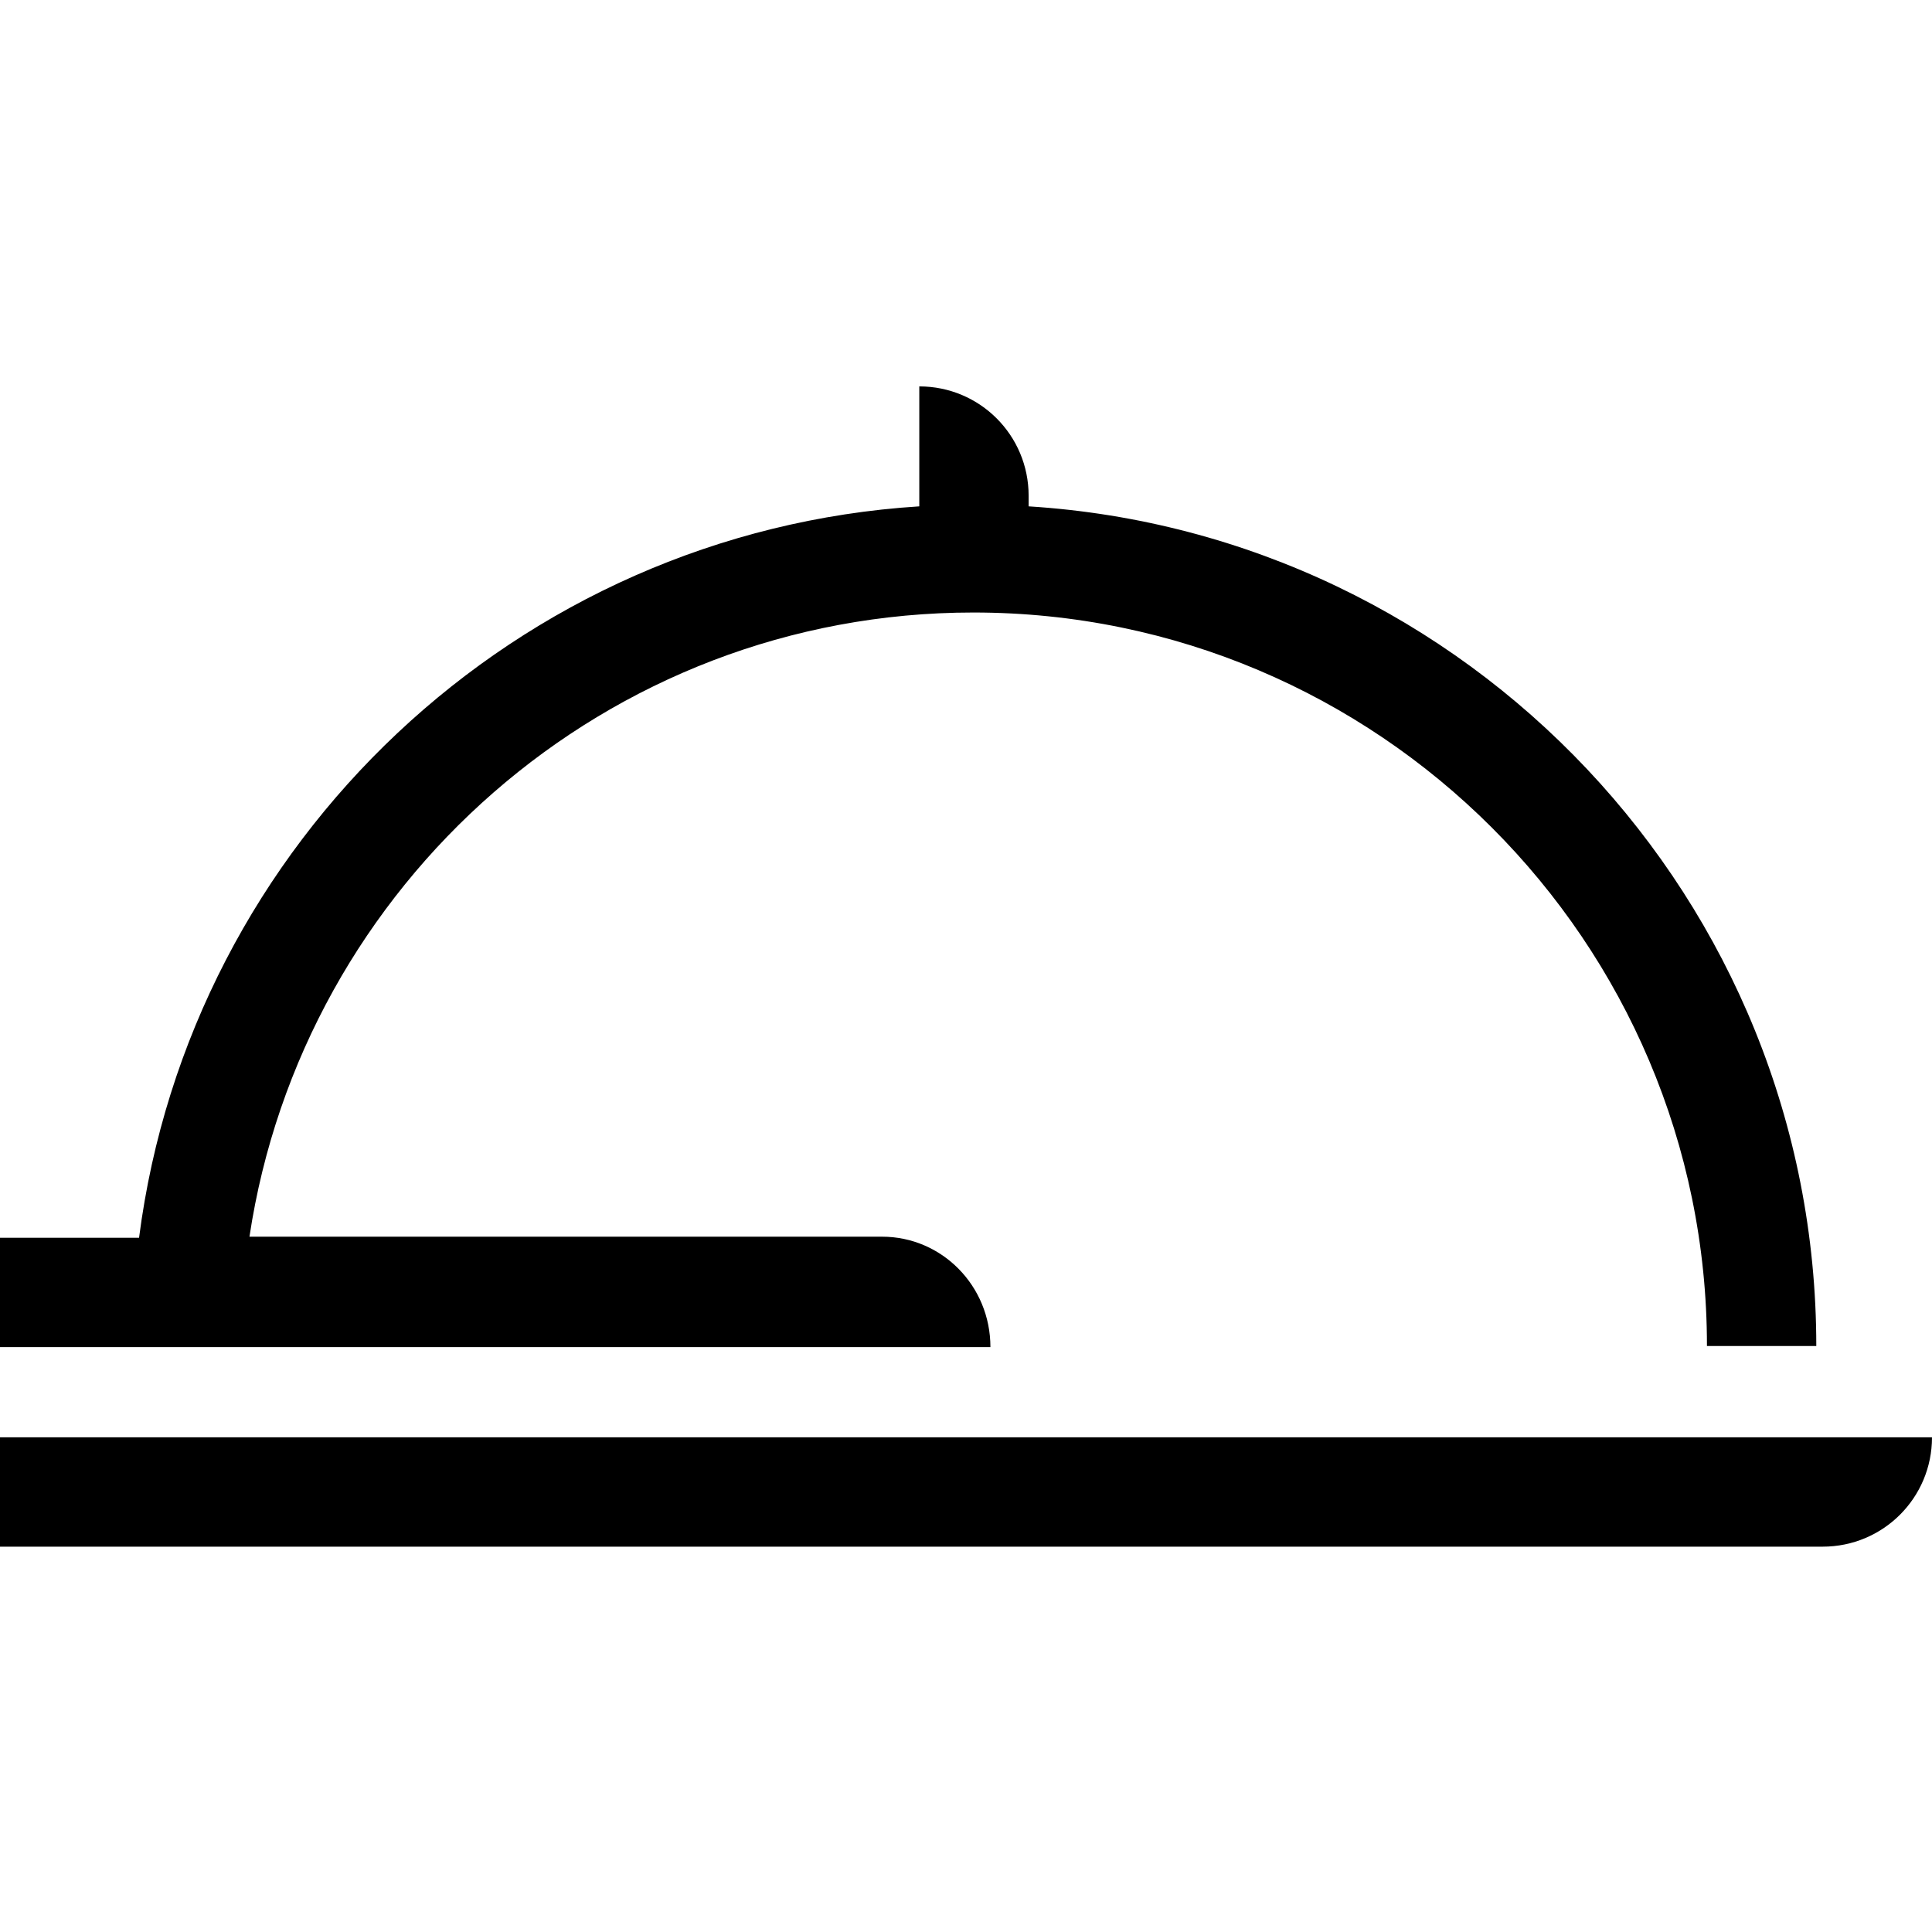 <?xml version="1.0" encoding="utf-8"?>
<svg xmlns="http://www.w3.org/2000/svg" xmlns:xlink="http://www.w3.org/1999/xlink" version="1.1" id="Layer_1" x="0px" y="0px" viewBox="0 0 182 182" style="enable-background:new 0 0 182 182;">
<title>more jobs</title>
<path d="M0,135.4v10.3h171.7c5.7,0,10.3-4.6,10.3-10.3H0z M83.1,116.5H23.5c5-33.2,33.6-58.8,68.2-58.8c38.1,0,69.1,31,69.1,69.1&#xA;	h10.3c0-42-32.8-76.5-74.2-79.1v-1c0-5.7-4.6-10.3-10.3-10.3v11.3c-37.9,2.4-68.7,31.6-73.5,68.9H0v10.3h93.3&#xA;	C93.3,121.1,88.7,116.5,83.1,116.5z"/>
</svg>